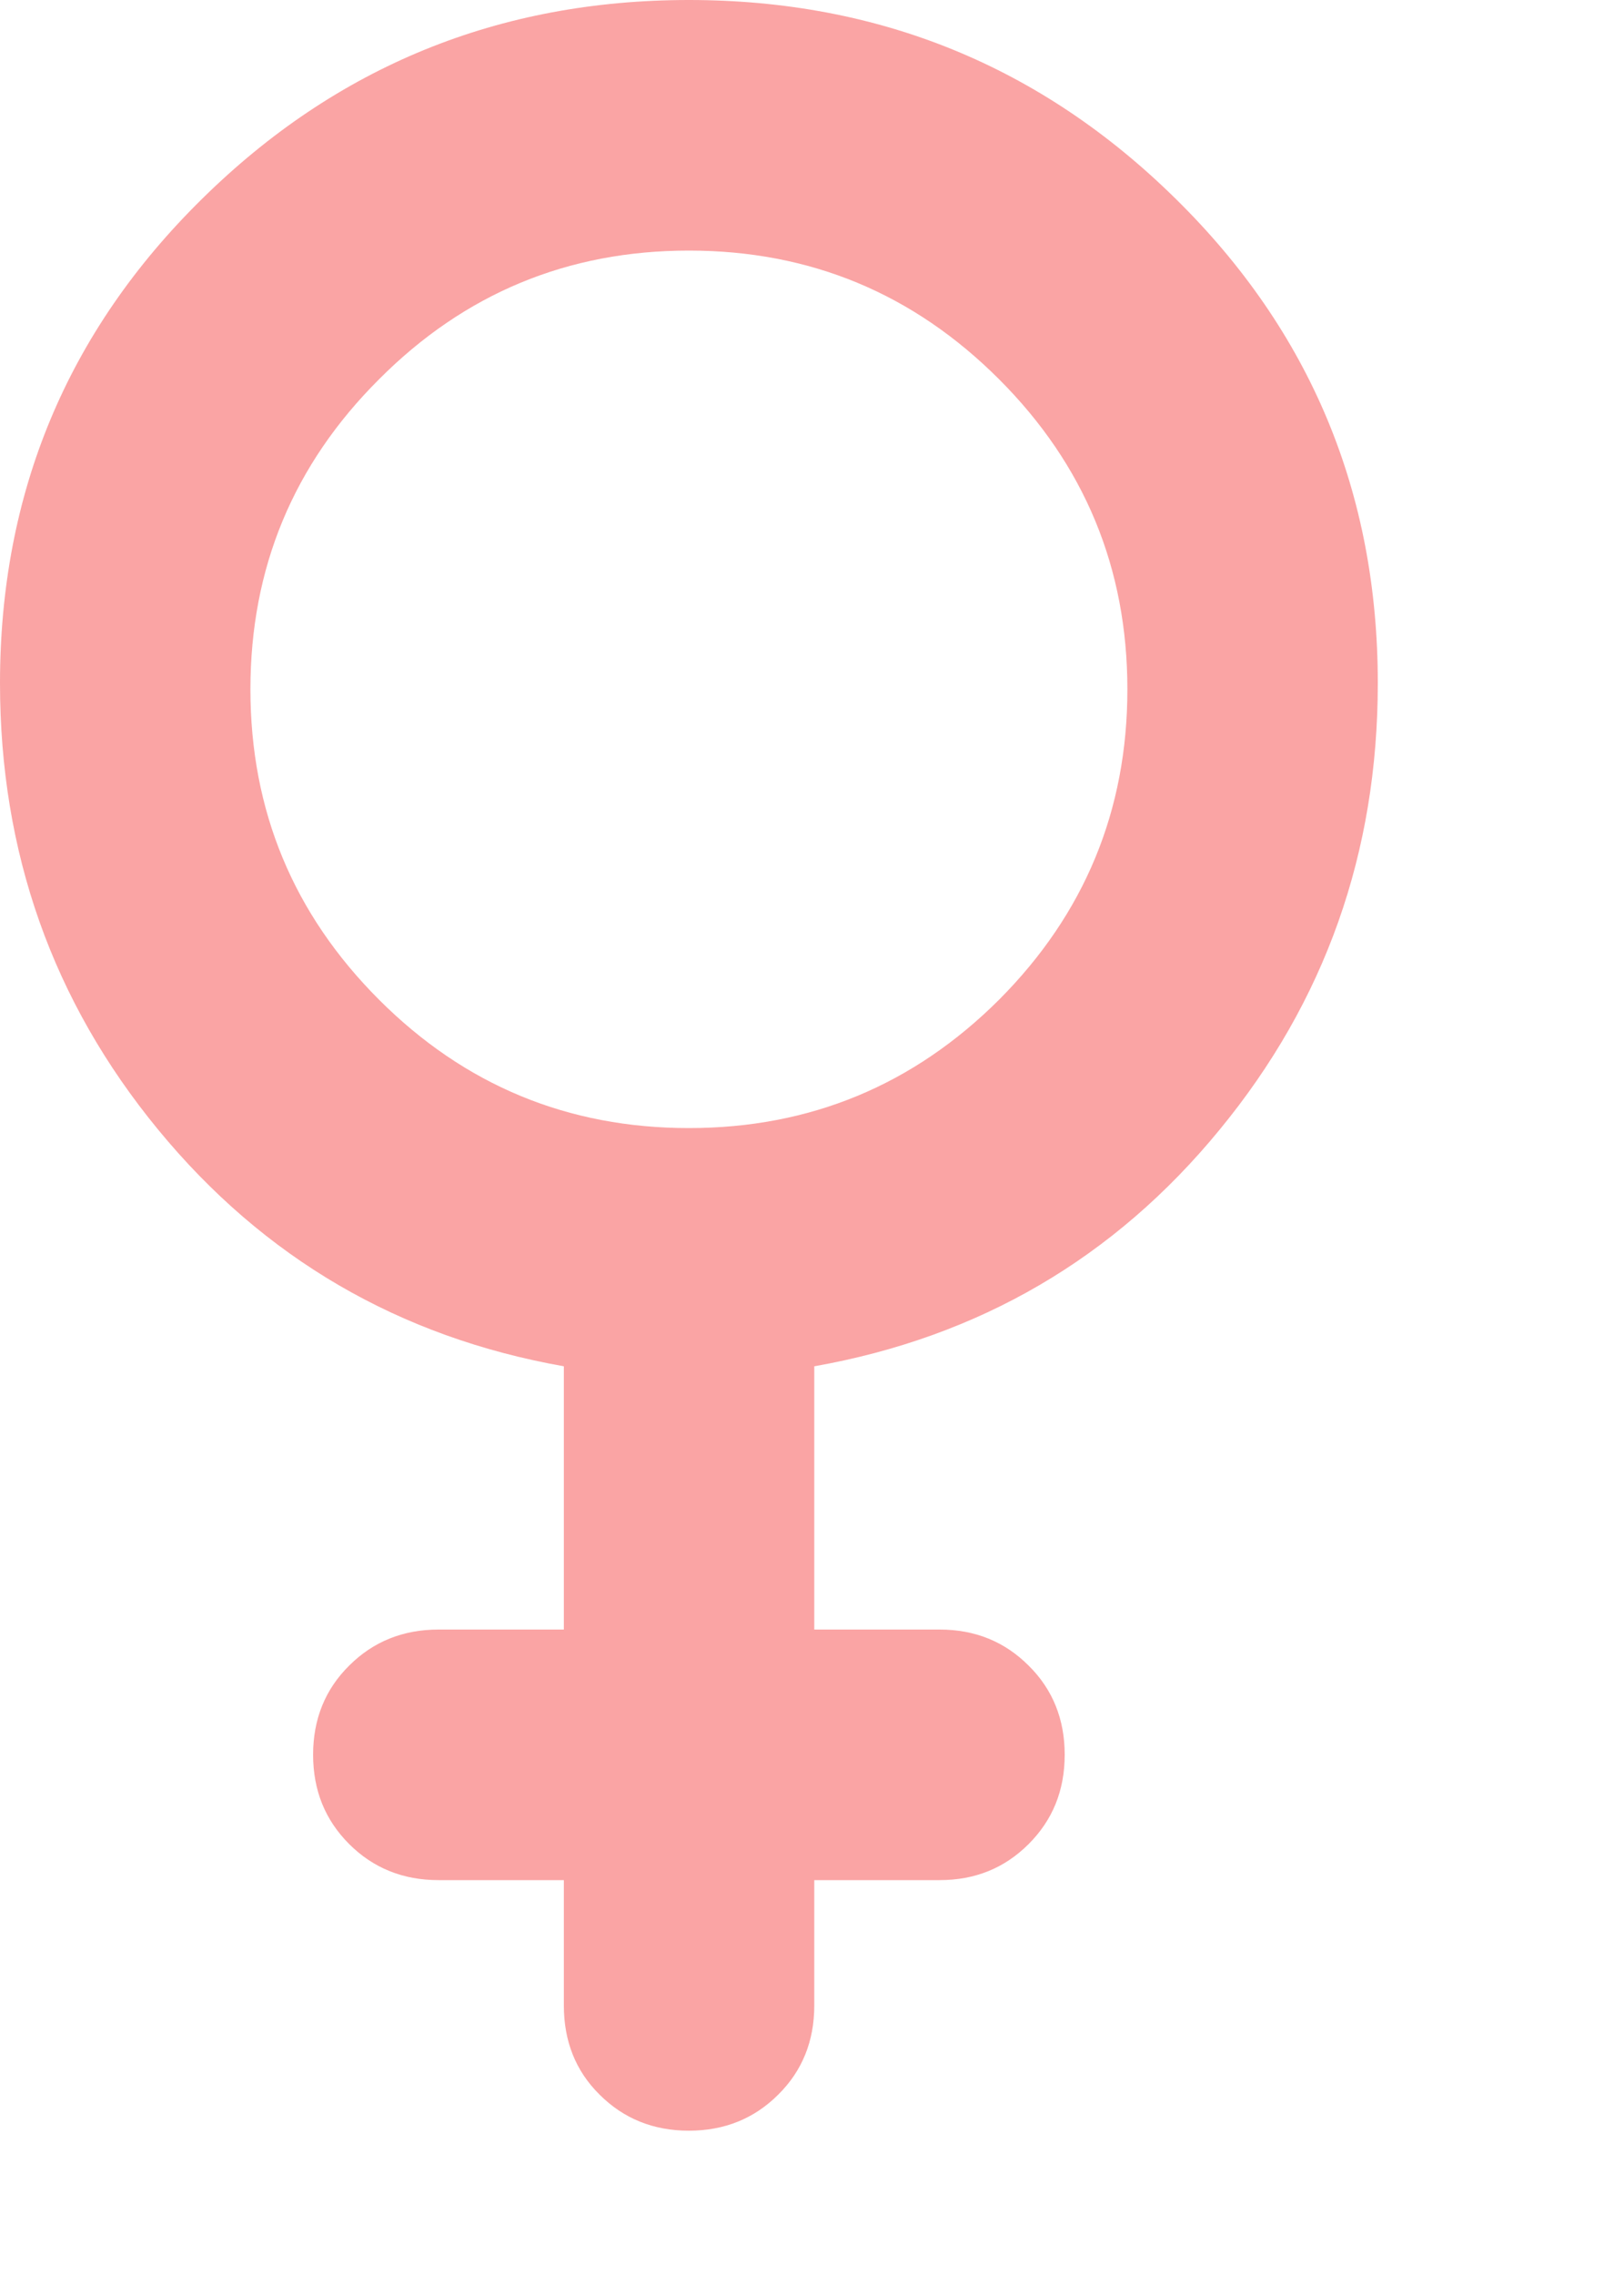 <?xml version="1.0" encoding="utf-8"?>
<svg xmlns="http://www.w3.org/2000/svg" fill="none" height="100%" overflow="visible" preserveAspectRatio="none" style="display: block;" viewBox="0 0 5 7" width="100%">
<path d="M1.736 5.785H1.35C1.241 5.785 1.149 5.748 1.075 5.674C1.001 5.6 0.964 5.509 0.964 5.399C0.964 5.29 1.001 5.198 1.075 5.125C1.149 5.051 1.241 5.014 1.35 5.014H1.736V4.204C1.228 4.114 0.812 3.871 0.487 3.476C0.162 3.081 0 2.623 0 2.102C0 1.517 0.207 1.02 0.622 0.612C1.036 0.204 1.536 0 2.121 0C2.706 0 3.206 0.204 3.62 0.612C4.035 1.02 4.242 1.517 4.242 2.102C4.242 2.623 4.08 3.081 3.755 3.476C3.431 3.871 3.015 4.114 2.507 4.204V5.014H2.893C3.002 5.014 3.093 5.051 3.167 5.125C3.241 5.198 3.278 5.29 3.278 5.399C3.278 5.509 3.241 5.6 3.167 5.674C3.093 5.748 3.002 5.785 2.893 5.785H2.507V6.171C2.507 6.28 2.47 6.372 2.396 6.445C2.322 6.519 2.23 6.556 2.121 6.556C2.012 6.556 1.92 6.519 1.846 6.445C1.772 6.372 1.736 6.28 1.736 6.171V5.785ZM2.121 3.471C2.494 3.471 2.812 3.339 3.076 3.076C3.339 2.812 3.471 2.494 3.471 2.121C3.471 1.748 3.339 1.43 3.076 1.167C2.812 0.903 2.494 0.771 2.121 0.771C1.748 0.771 1.43 0.903 1.167 1.167C0.903 1.43 0.771 1.748 0.771 2.121C0.771 2.494 0.903 2.812 1.167 3.076C1.43 3.339 1.748 3.471 2.121 3.471Z" fill="#FAA4A4" id="Vector"/>
</svg>